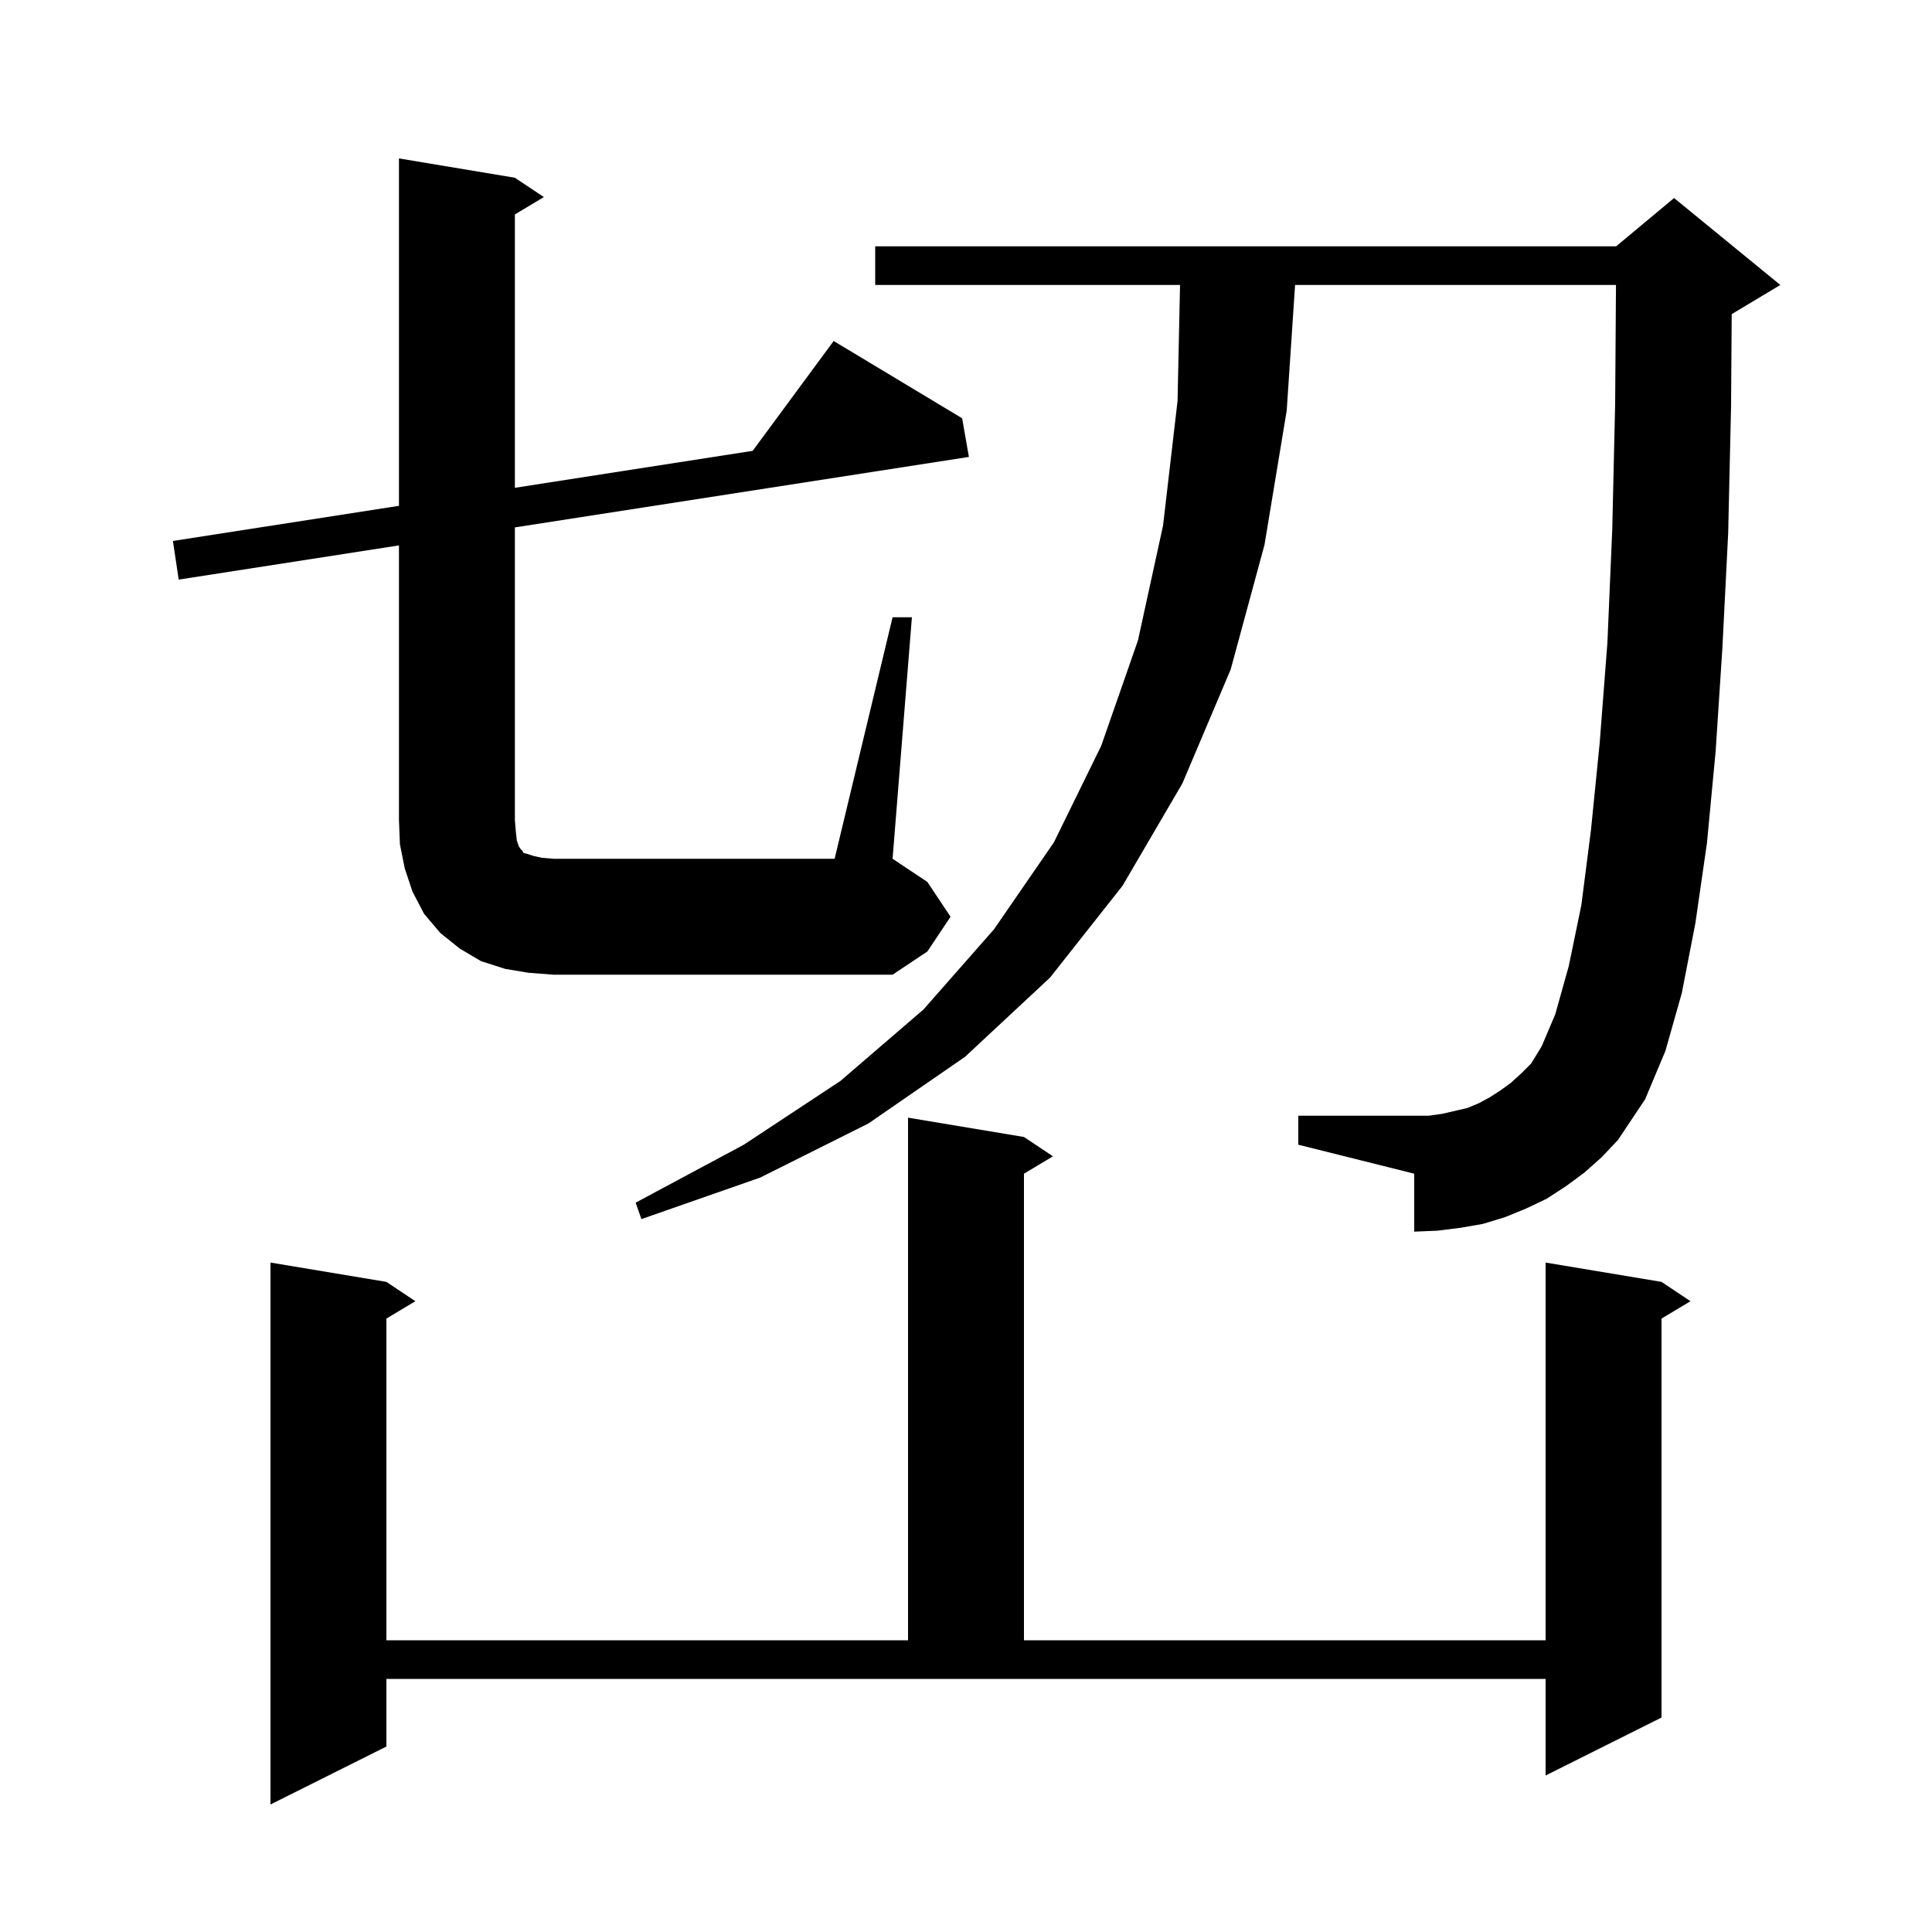 <svg xmlns="http://www.w3.org/2000/svg" xmlns:xlink="http://www.w3.org/1999/xlink" version="1.1" baseProfile="full" viewBox="0 0 200 200" width="200" height="200"><g fill="currentColor"><path d="M 40.0 180.8 L 28.0 186.8 L 28.0 130.7 L 40.0 132.7 L 43.0 134.7 L 40.0 136.5 L 40.0 169.8 L 94.0 169.8 L 94.0 115.7 L 106.0 117.7 L 109.0 119.7 L 106.0 121.5 L 106.0 169.8 L 160.0 169.8 L 160.0 130.7 L 172.0 132.7 L 175.0 134.7 L 172.0 136.5 L 172.0 177.8 L 160.0 183.8 L 160.0 173.8 L 40.0 173.8 Z M 164.0 121.4 L 162.1 122.8 L 160.1 124.1 L 158.0 125.1 L 155.8 126.0 L 153.5 126.7 L 151.2 127.1 L 148.8 127.4 L 146.4 127.5 L 146.4 121.5 L 134.4 118.5 L 134.4 115.5 L 147.9 115.5 L 149.3 115.3 L 151.9 114.7 L 153.1 114.2 L 154.2 113.6 L 155.3 112.9 L 156.4 112.1 L 157.5 111.1 L 158.5 110.1 L 159.6 108.3 L 161.0 105.0 L 162.4 100.0 L 163.7 93.7 L 164.7 85.9 L 165.6 76.9 L 166.4 66.5 L 166.9 54.8 L 167.2 41.8 L 167.286 29.5 L 134.067 29.5 L 133.2 42.5 L 130.9 56.4 L 127.4 69.3 L 122.4 81.1 L 116.2 91.7 L 108.7 101.2 L 99.9 109.4 L 89.9 116.3 L 78.7 121.9 L 66.4 126.2 L 65.8 124.5 L 77.0 118.5 L 87.0 111.9 L 95.6 104.5 L 102.9 96.2 L 109.1 87.2 L 114.0 77.2 L 117.8 66.3 L 120.4 54.4 L 121.9 41.5 L 122.157 29.5 L 90.6 29.5 L 90.6 25.5 L 167.3 25.5 L 173.3 20.5 L 184.3 29.5 L 179.3 32.5 L 179.265 32.514 L 179.2 42.0 L 178.9 55.2 L 178.3 67.1 L 177.6 77.8 L 176.7 87.3 L 175.5 95.6 L 174.1 102.8 L 172.4 108.8 L 170.3 113.8 L 167.5 118.0 L 165.8 119.8 Z M 54.7 100.7 L 52.3 100.3 L 49.8 99.5 L 47.6 98.2 L 45.6 96.6 L 43.9 94.6 L 42.7 92.3 L 41.9 89.9 L 41.4 87.4 L 41.3 84.9 L 41.3 56.46 L 18.5 60.0 L 17.9 56.0 L 41.3 52.363 L 41.3 16.4 L 53.3 18.4 L 56.3 20.4 L 53.3 22.2 L 53.3 50.497 L 77.917 46.67 L 86.3 35.3 L 99.6 43.3 L 100.3 47.3 L 53.3 54.597 L 53.3 84.9 L 53.4 86.1 L 53.5 87.0 L 53.7 87.6 L 53.9 87.9 L 54.1 88.1 L 54.2 88.3 L 54.6 88.4 L 55.2 88.6 L 56.1 88.8 L 57.3 88.9 L 86.4 88.9 L 92.4 63.9 L 94.4 63.9 L 92.4 88.9 L 96.0 91.3 L 98.4 94.9 L 96.0 98.5 L 92.4 100.9 L 57.3 100.9 Z "/></g></svg>